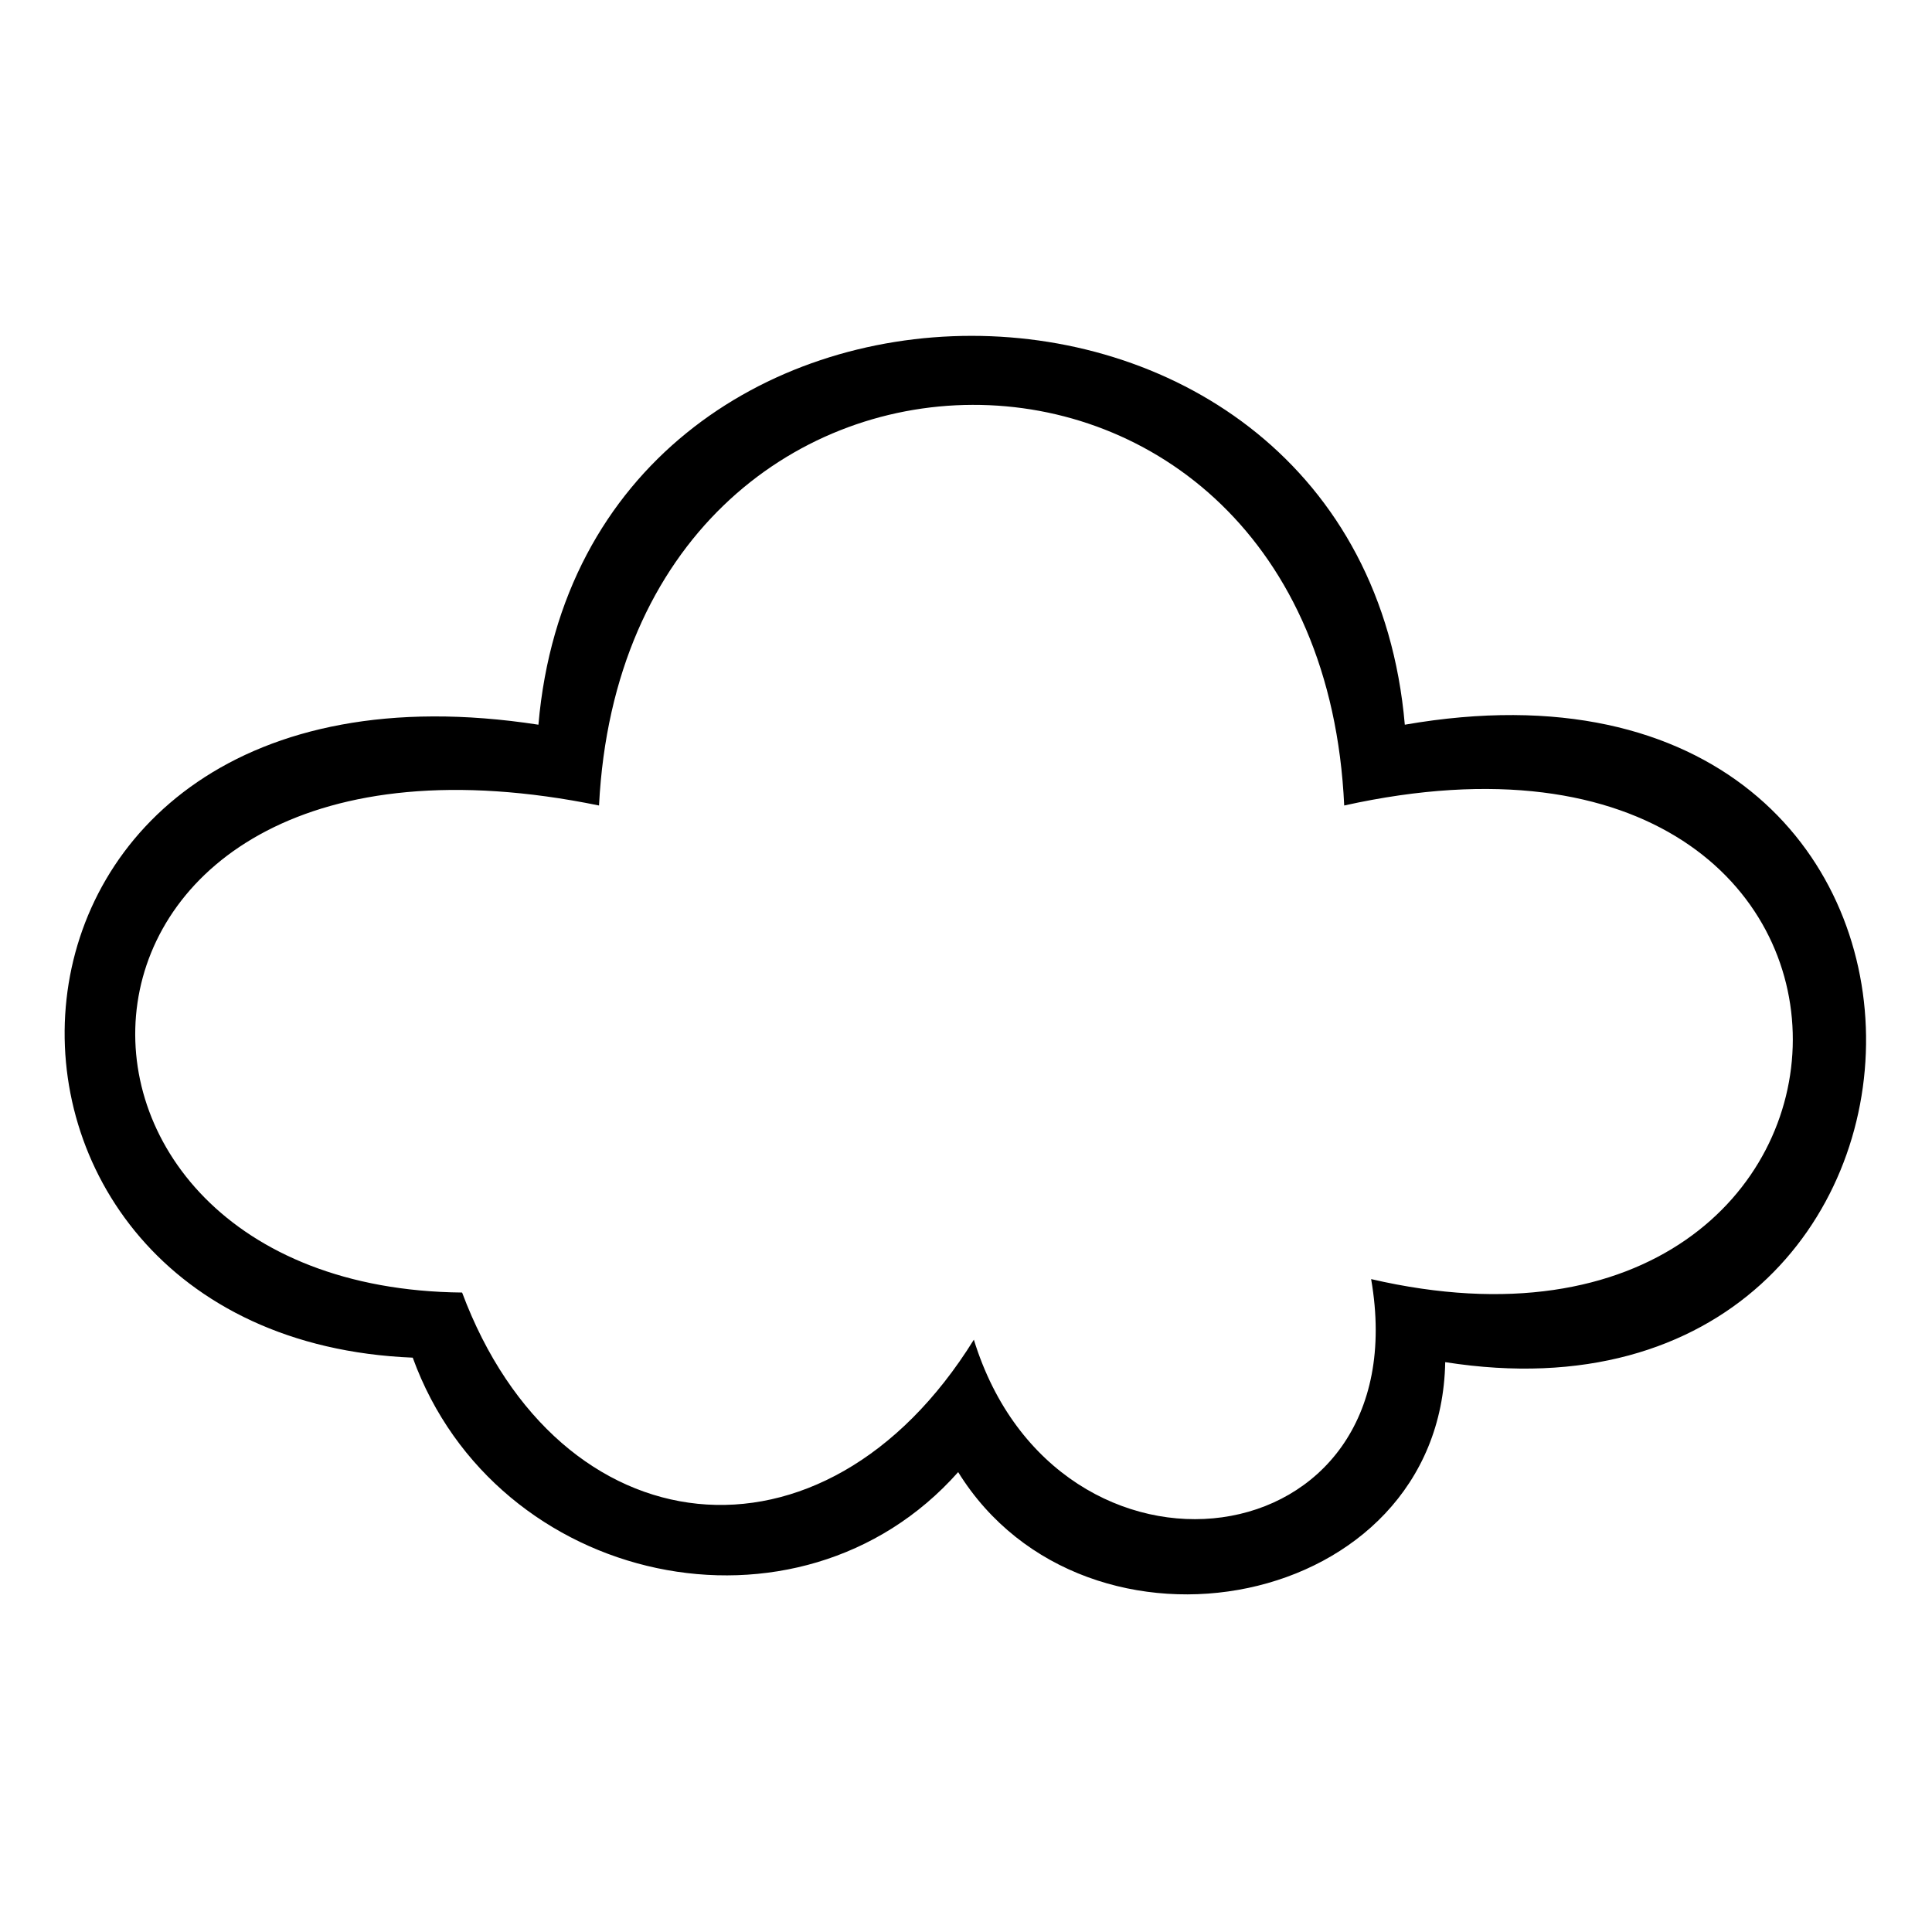 <?xml version="1.0" encoding="UTF-8"?>
<!-- The Best Svg Icon site in the world: iconSvg.co, Visit us! https://iconsvg.co -->
<svg fill="#000000" width="800px" height="800px" version="1.1" viewBox="144 144 512 512" xmlns="http://www.w3.org/2000/svg">
 <path d="m397.92 534.13c-42.23 47.586-122.53 30.336-144.54-30.336-130.86-5.352-124.91-192.12 33.309-167.74 11.895-137.4 217.7-137.4 229.6 0 164.17-28.551 158.22 192.12 10.707 168.93-1.191 66.023-95.172 83.867-129.07 29.145zm4.164-35.094c22.008 71.379 118.37 59.48 105.28-16.059 146.32 33.906 154.06-161.2-7.137-125.51-6.543-142.16-190.34-140.97-197.48 0-154.06-31.523-160 127.89-36.285 129.07 25.578 68.402 95.766 76.73 135.62 12.492z" fill-rule="evenodd"/>
</svg>